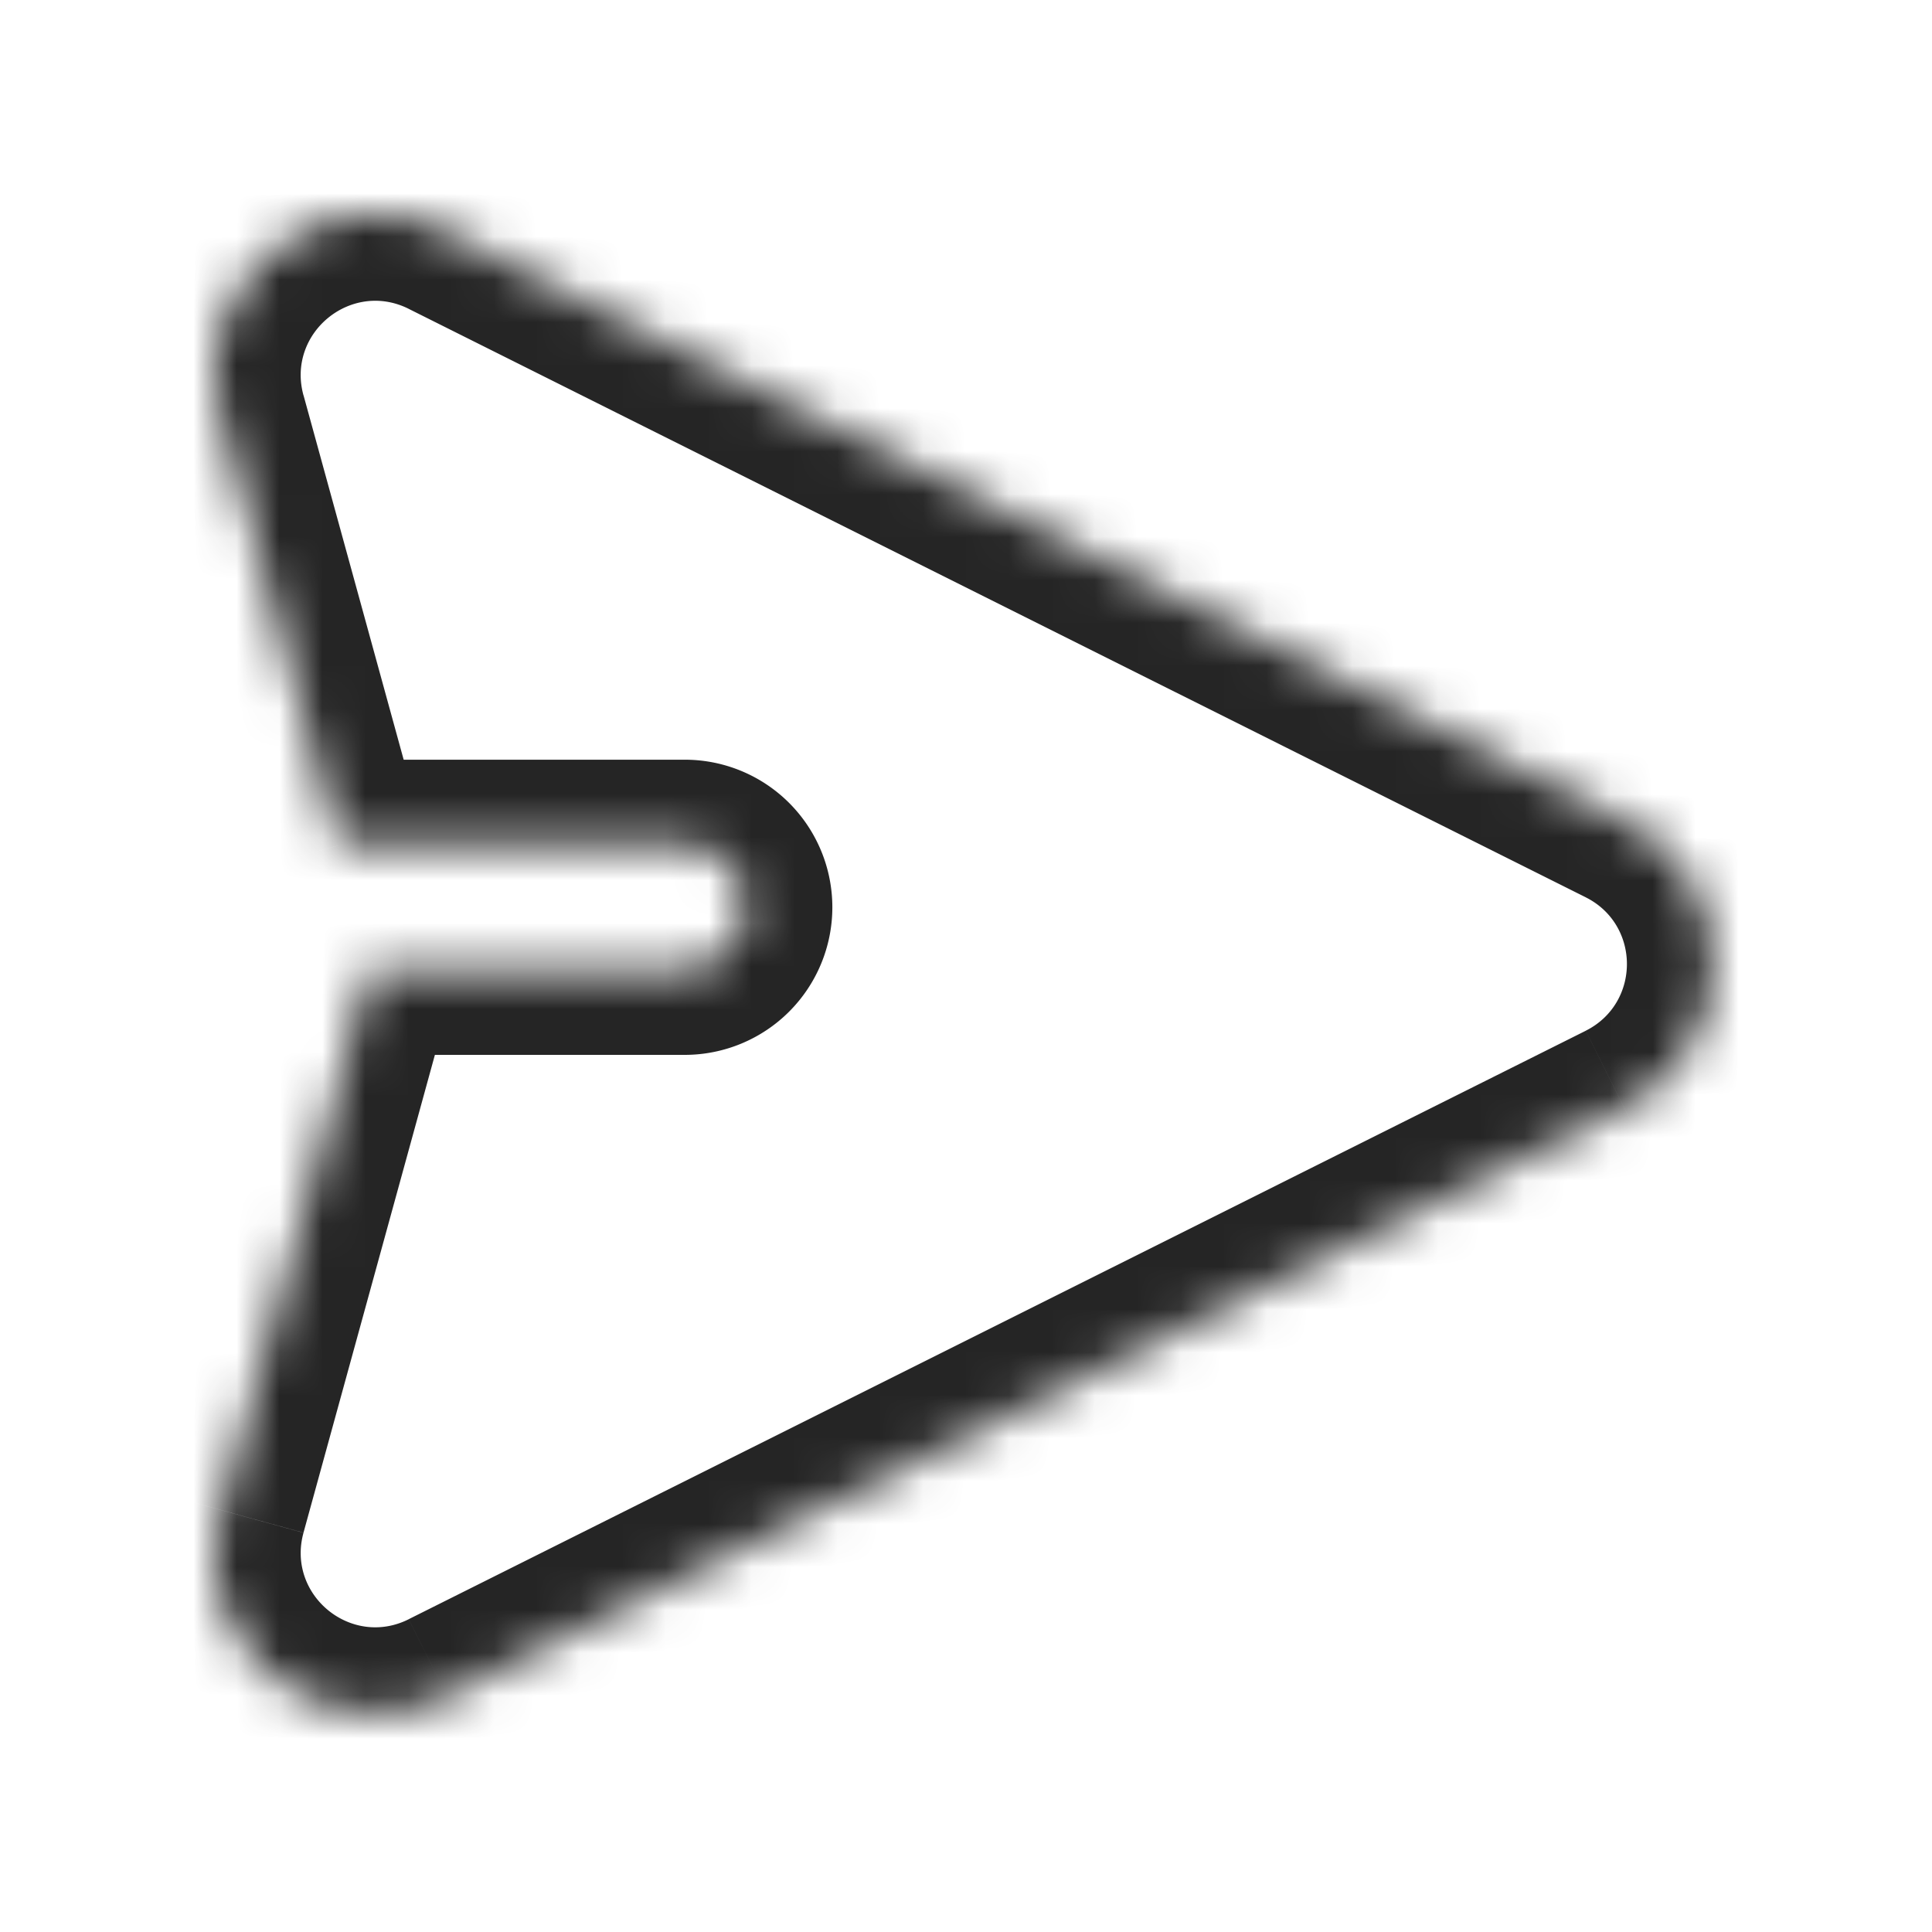 <svg width="45" height="45" viewBox="0 0 45 45" fill="none" xmlns="http://www.w3.org/2000/svg"><mask id="a" fill="#fff"><path fill-rule="evenodd" clip-rule="evenodd" d="M37.828 19.111c2.755 1.377 2.755 5.308 0 6.686L10.415 39.503C7.522 40.95 4.282 38.288 5.14 35.17l3.182-11.572c.093-.337.144-.682.153-1.028h7.475a1.438 1.438 0 0 0 0-2.875H7.878L5.14 9.739c-.858-3.119 2.382-5.78 5.275-4.334L37.828 19.11Z"/></mask><path d="m37.828 25.797-.895-1.789.895 1.789Zm0-6.686.894-1.789-.894 1.789ZM10.415 39.503l-.894-1.789.894 1.79ZM5.14 35.17l1.929.53-1.929-.53Zm3.182-11.572-1.928-.53 1.928.53Zm.153-1.028v-2H6.528l-.052 1.947 2 .053Zm7.475-2.875v2-2Zm-8.072 0-1.929.53.405 1.47h1.524v-2ZM5.14 9.739l1.929-.53-1.929.53Zm5.275-4.334.895-1.79-.895 1.79Zm28.307 22.18c4.23-2.114 4.23-8.149 0-10.263L36.934 20.9c1.28.64 1.28 2.468 0 3.108l1.788 3.578ZM11.31 41.293l27.412-13.706-1.788-3.578L9.52 37.714l1.789 3.578ZM3.212 34.64c-1.317 4.787 3.657 8.873 8.098 6.653l-1.79-3.578c-1.344.673-2.85-.565-2.451-2.014L3.212 34.64Zm3.182-11.572L3.212 34.639l3.857 1.06 3.182-11.571-3.857-1.061Zm.082-.551c-.005.185-.032.37-.082.551l3.857 1.06c.135-.492.21-.998.224-1.505l-4-.106Zm9.474-1.947H8.475v4h7.475v-4Zm-.563.563c0-.311.252-.563.563-.563v4a3.438 3.438 0 0 0 3.437-3.438h-4Zm.563.562a.563.563 0 0 1-.563-.563h4a3.437 3.437 0 0 0-3.437-3.437v4Zm-8.072 0h8.072v-4H7.878v4ZM3.212 10.269l2.737 9.955 3.857-1.06L7.07 9.208l-3.857 1.06Zm8.098-6.653c-4.441-2.22-9.415 1.865-8.098 6.653l3.857-1.06c-.4-1.45 1.107-2.688 2.452-2.015l1.789-3.578Zm27.412 13.706L11.31 3.616 9.52 7.194 36.935 20.9l1.788-3.578Z" fill="#252525" mask="url(#a)"/></svg>